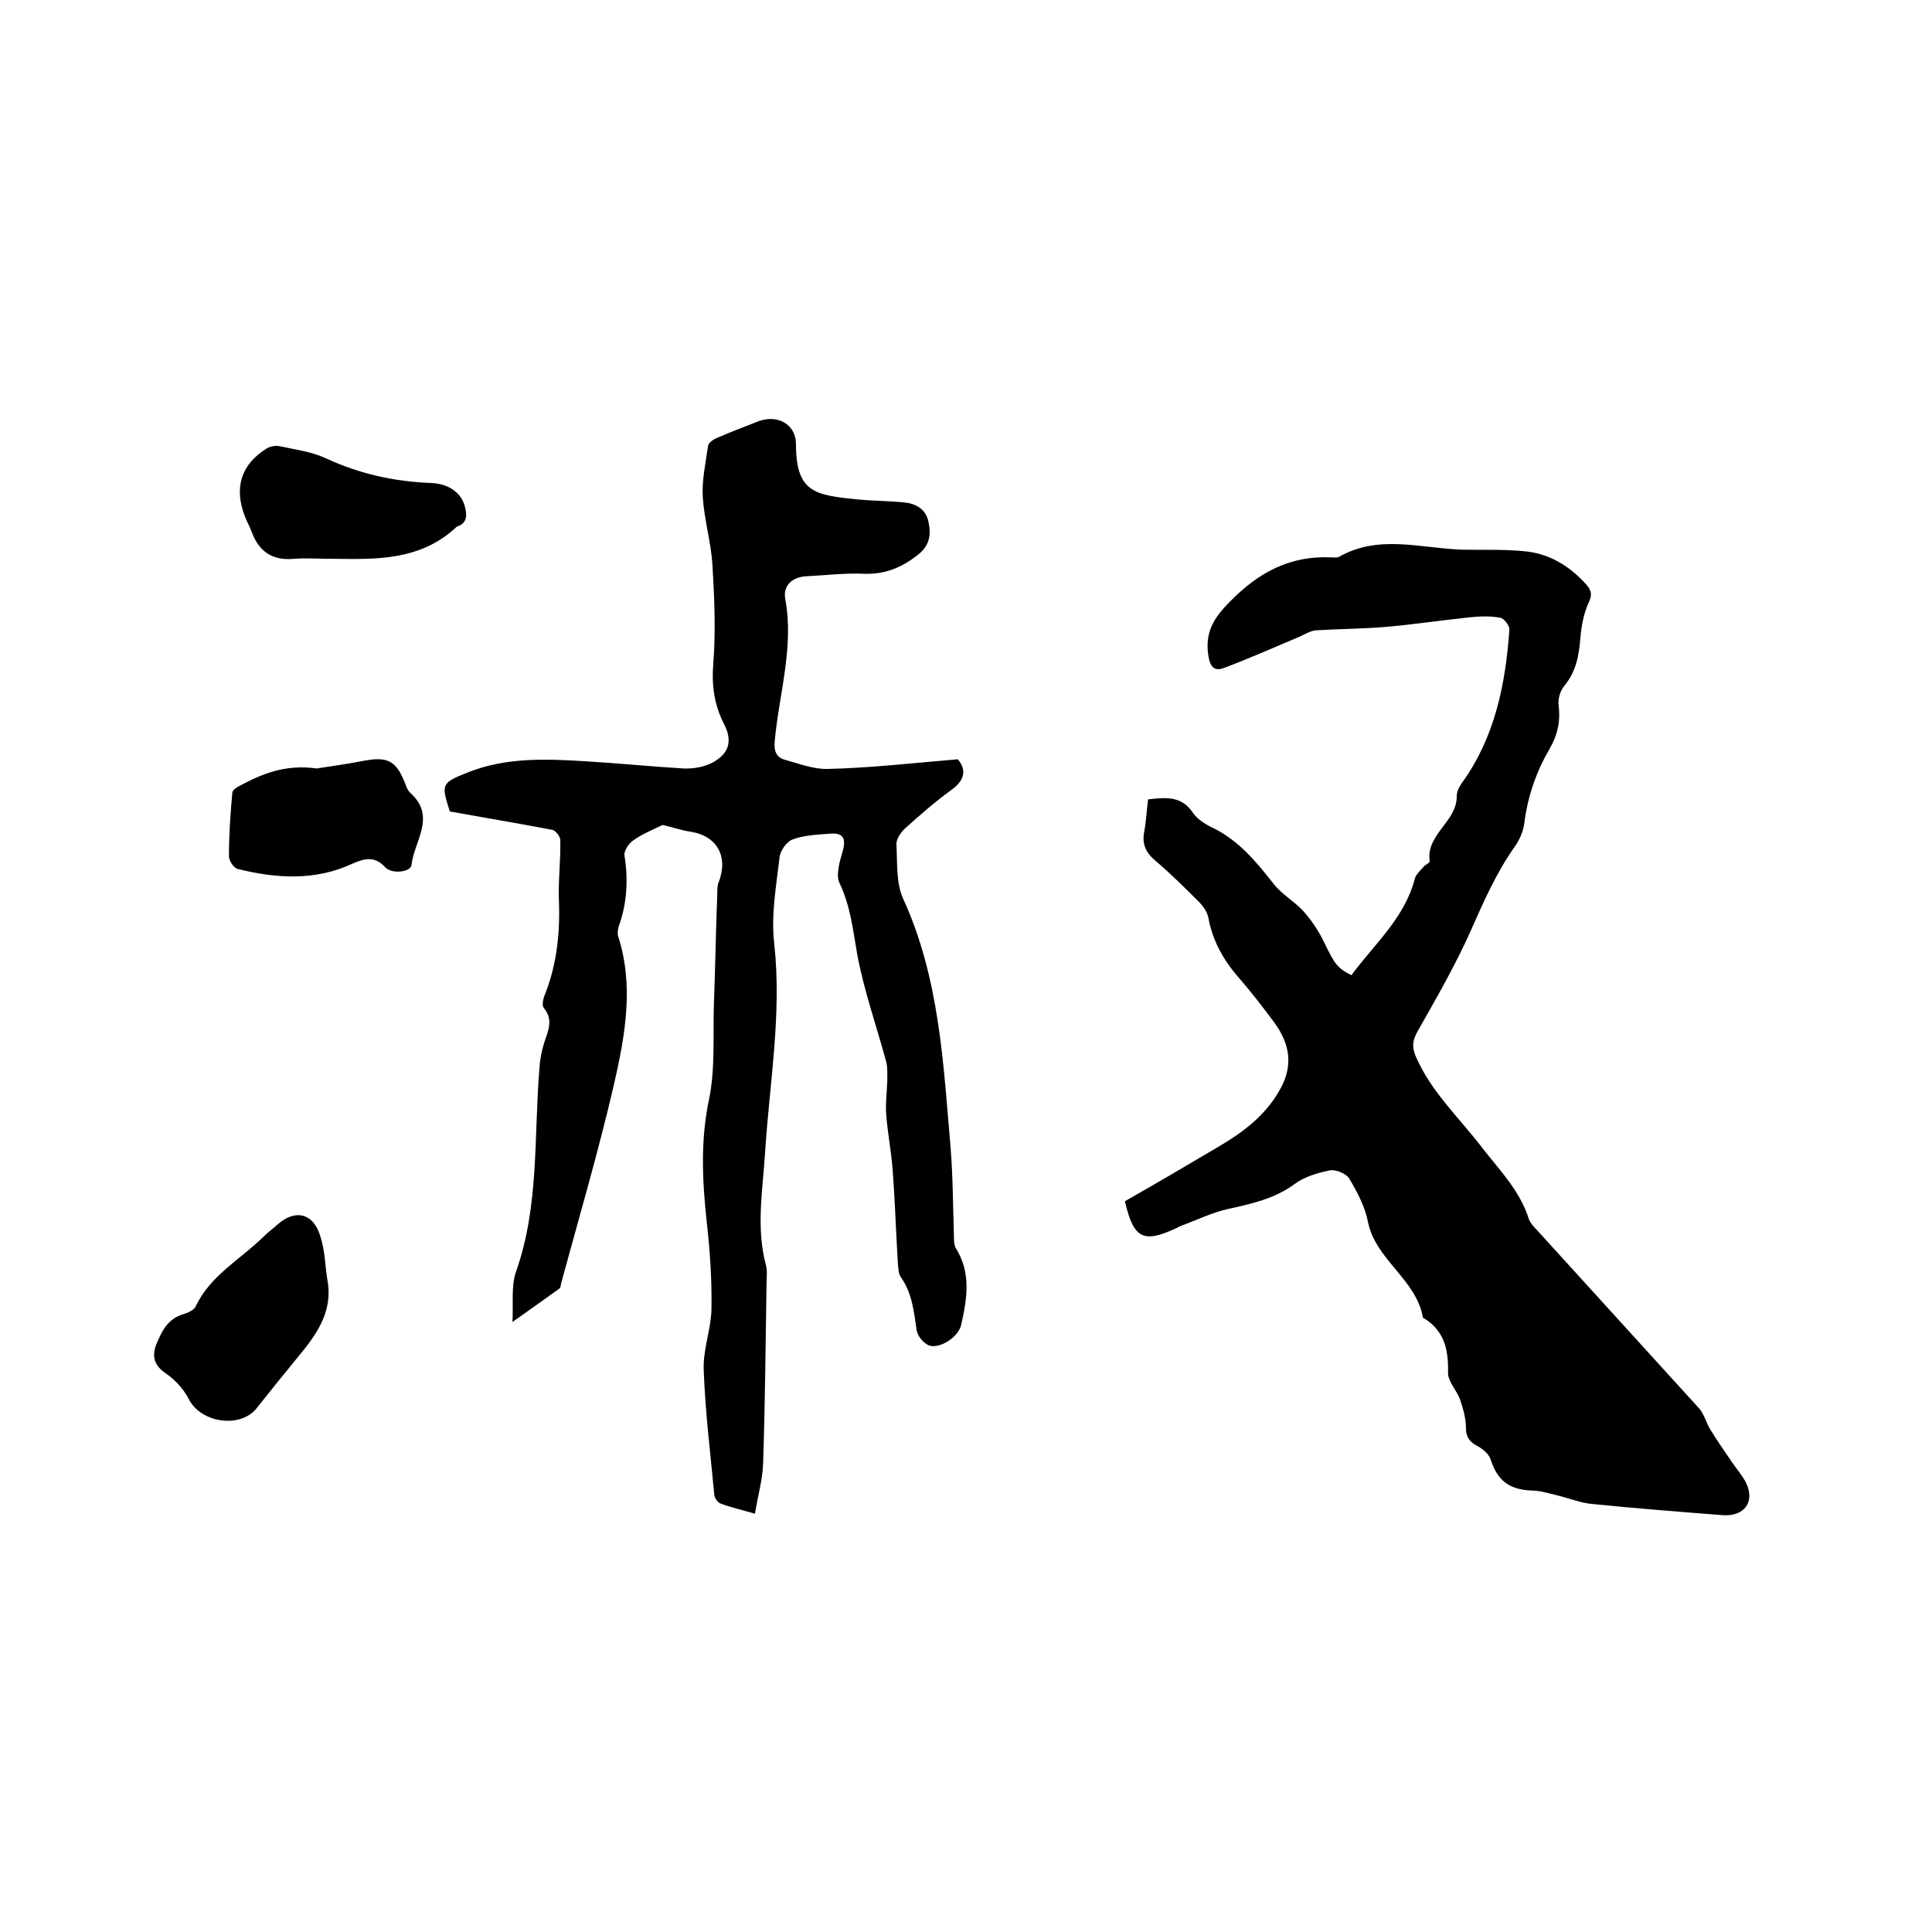<svg enable-background="new 0 0 400 400" viewBox="0 0 400 400" xmlns="http://www.w3.org/2000/svg"><path d="m232.9 248.7c6.5-3.7 13-7.5 19.4-11.3 5.1-3 9.8-6.5 12.8-12 2.7-4.9 1.9-9.3-1.2-13.6-2.3-3.1-4.6-6.1-7.1-9-3.3-3.7-5.7-7.8-6.6-12.7-.2-1.2-1.1-2.5-2-3.4-2.9-2.9-5.8-5.8-9-8.5-2-1.7-2.8-3.5-2.3-6 .4-2.2.5-4.4.8-6.7 3.6-.4 6.9-.8 9.3 2.8.8 1.2 2.3 2.2 3.7 2.9 5.6 2.6 9.3 7.1 13 11.8 1.7 2.2 4.3 3.6 6.2 5.7 1.7 1.9 3.2 4.2 4.3 6.5 2.1 4.3 2.6 5.2 5.6 6.7 4.7-6.4 11-11.8 13.1-19.9.2-.9 1.1-1.7 1.8-2.5.4-.5 1.4-.9 1.3-1.2-.8-5.6 5.7-8.2 5.6-13.5 0-.9.5-1.9 1-2.6 6.9-9.5 9.1-20.5 9.9-31.8.1-.8-1.1-2.4-1.9-2.5-2-.4-4.2-.3-6.2-.1-5.9.6-11.7 1.5-17.6 2-4.7.4-9.5.4-14.3.7-1.2.1-2.3.8-3.4 1.3-5.2 2.2-10.4 4.5-15.7 6.5-1.9.7-2.8-.1-3.2-2.4-.8-4.9 1-7.9 4.5-11.4 5.9-6 12.4-9.5 20.9-9.1.5 0 1.2.1 1.6-.1 8.2-4.7 16.9-1.8 25.4-1.5 4.2.1 8.5-.1 12.7.3 5.3.4 9.6 3 13.1 6.9 1.1 1.2 1.3 2.2.5 3.8-1 2.2-1.5 4.8-1.7 7.3-.3 3.7-.9 7-3.4 10-.8 1-1.3 2.7-1.1 4 .4 3.2-.2 6-1.8 8.8-2.8 4.8-4.6 9.9-5.3 15.5-.2 1.7-1 3.5-2 4.9-3.8 5.4-6.4 11.3-9.1 17.4-3.2 7.2-7.2 14.1-11.1 21-1 1.8-1.1 3.2-.2 5.2 3.2 7.3 9.1 12.7 13.8 18.9 3.6 4.6 7.7 8.8 9.5 14.5.3 1 1.3 1.9 2.1 2.8 11 12.1 22.1 24.3 33.1 36.4 1.1 1.2 1.5 2.9 2.3 4.3 1.4 2.3 3 4.6 4.5 6.8 1 1.5 2.2 2.8 3 4.4 1.9 3.9-.3 7-4.8 6.7-9-.7-17.9-1.4-26.9-2.3-2.5-.2-4.9-1.2-7.4-1.8-1.7-.4-3.5-1-5.3-1-4.7-.2-7.1-2.1-8.5-6.5-.4-1.1-1.6-2.1-2.7-2.7-1.7-.9-2.4-1.9-2.4-3.9 0-1.9-.6-3.9-1.2-5.7-.7-2-2.6-3.8-2.5-5.7.1-4.8-.8-8.7-5.2-11.3-1.4-8-9.8-11.9-11.4-19.9-.6-3.1-2.2-6.1-3.8-8.8-.6-1.1-2.8-2-4-1.8-2.5.5-5.3 1.3-7.3 2.8-4.2 3.1-8.9 4.1-13.8 5.2-3.3.7-6.5 2.3-9.8 3.5-.3.1-.6.3-.8.4-7 3.3-9 2.3-10.8-5.5z"/><path d="m198.3 157.2c1.7 2 1.7 4.2-1.4 6.4-3.3 2.4-6.4 5.1-9.5 7.9-.9.8-1.9 2.3-1.8 3.4.2 3.8-.1 7.9 1.4 11.2 7.5 16.4 8.3 34 9.8 51.4.5 6.1.5 12.3.7 18.4 0 .9 0 2 .5 2.7 3.1 5.1 2.2 10.4 1 15.7-.6 2.7-4.9 5.3-7 4.1-1-.6-2-1.8-2.2-2.9-.6-3.9-.9-7.7-3.3-11.1-.5-.7-.5-1.8-.6-2.7-.4-6.6-.6-13.1-1.1-19.7-.3-3.7-1-7.3-1.3-11-.2-2.3.1-4.7.2-7.1 0-1.3.1-2.7-.2-4-2-7.4-4.6-14.7-6-22.2-.9-5.1-1.4-10.1-3.7-14.9-.8-1.7.1-4.6.7-6.7.7-2.6 0-3.7-2.6-3.5s-5.4.3-7.8 1.2c-1.2.4-2.6 2.4-2.7 3.7-.7 6-1.8 12.1-1.1 17.9 1.6 14.6-1 28.9-1.9 43.3-.5 7.8-1.9 15.6.2 23.3.3 1.3.1 2.7.1 4.1-.2 12.3-.3 24.6-.7 36.8-.1 3.4-1.1 6.8-1.7 10.5-2.7-.8-5-1.3-7.1-2.1-.6-.2-1.2-1.1-1.3-1.7-.8-8.6-1.9-17.3-2.2-25.9-.2-4.2 1.5-8.4 1.6-12.6.1-6.1-.3-12.2-1-18.3-.9-8.4-1.3-16.7.5-25.2 1.3-6.3.8-13.1 1-19.6.3-7.6.4-15.2.7-22.9 0-.7 0-1.5.2-2.2 2.2-5.4-.1-9.8-5.7-10.7-2-.3-4-1-5.8-1.4-2.1 1-4.3 1.9-6.1 3.2-.9.6-2 2.2-1.8 3.2.8 5 .5 9.9-1.2 14.6-.2.7-.3 1.5-.1 2.1 3.3 10.3 1.4 20.6-.9 30.7-3.2 13.8-7.2 27.4-10.9 41-.1.4-.1 1-.4 1.2-2.9 2.1-5.9 4.2-9.7 6.9.2-3.7-.3-7.3.7-10.3 4.9-13.8 3.7-28.2 4.9-42.4.1-1.8.5-3.6 1-5.2.8-2.4 1.9-4.7-.1-7.1-.5-.6-.1-2.1.3-3 2.5-6.4 3.1-13.1 2.8-19.9-.1-4 .4-7.9.3-11.9 0-.7-1-2-1.7-2.1-6.9-1.3-13.9-2.5-21.2-3.8.2.3 0 .1 0-.1-1.8-5.6-1.7-5.8 3.8-8 7.8-3.1 16-2.8 24.1-2.3 6.9.4 13.7 1.1 20.5 1.5 2 .1 4.3-.3 6-1.2 3.5-1.9 4.2-4.5 2.4-8-2.1-4.1-2.6-8.2-2.2-12.8.5-6.7.2-13.5-.2-20.2-.3-4.7-1.7-9.3-2-14-.2-3.5.6-7.1 1.1-10.6.1-.7 1.2-1.4 2-1.7 2.7-1.2 5.5-2.2 8.2-3.3 4-1.6 8 .4 8 4.7 0 10.1 4.1 10.5 12.7 11.4 3.2.3 6.3.3 9.5.6 2.5.2 4.6 1.3 5.2 3.9s.4 5-2.2 7c-3.3 2.6-6.7 4-10.9 3.9-4-.2-8 .3-12 .5-3 .1-5.1 1.9-4.5 4.8 1.8 10-1.3 19.5-2.2 29.3-.2 2.1.3 3.4 2.1 3.9 2.9.8 6 2 8.9 1.9 8.7-.2 17.4-1.2 26.9-2z"/><path d="m67.8 265.1c1.2 6.7-2.5 11.5-6.4 16.2-2.8 3.4-5.6 6.9-8.3 10.3-3.4 4.2-11.5 3-14-1.9-1-2-2.8-4-4.7-5.3-2.4-1.6-3-3.5-2.1-5.9 1.1-2.7 2.3-5.4 5.6-6.4 1-.3 2.2-.8 2.6-1.6 3-6.4 9.2-9.7 14-14.4 1-1 2.1-1.8 3.1-2.7 3.6-3.1 7.3-2.2 8.7 2.5 1 3 1 6.2 1.5 9.2z"/><path d="m65.6 159.1c2.5-.4 6.2-.9 9.8-1.6 4.8-.9 6.6 0 8.4 4.5.3.8.6 1.7 1.2 2.2 5.4 4.9.7 10 .2 14.9-.2 1.5-4.1 1.9-5.4.5-2.1-2.3-4.1-2-6.8-.8-7.7 3.6-15.8 3.1-23.8 1.1-.8-.2-1.8-1.7-1.8-2.6 0-4.4.3-8.8.7-13.2 0-.5.9-1.1 1.5-1.4 4.7-2.5 9.4-4.5 16-3.6z"/><path d="m69.4 115.7c-3.5 0-6.1-.2-8.6 0-4.4.4-7.2-1.5-8.7-5.6-.4-1.1-1-2.1-1.4-3.2-2.3-5.9-.8-10.8 4.6-14.1.7-.4 1.8-.6 2.7-.4 3.2.7 6.5 1.1 9.5 2.5 6.9 3.2 14.1 4.8 21.7 5.1 3.8.1 6.5 2.2 7.1 5.1.4 1.6.4 3.2-1.6 3.9-.1 0-.2.1-.3.2-7.4 6.9-16.7 6.6-25 6.5z"/></svg>